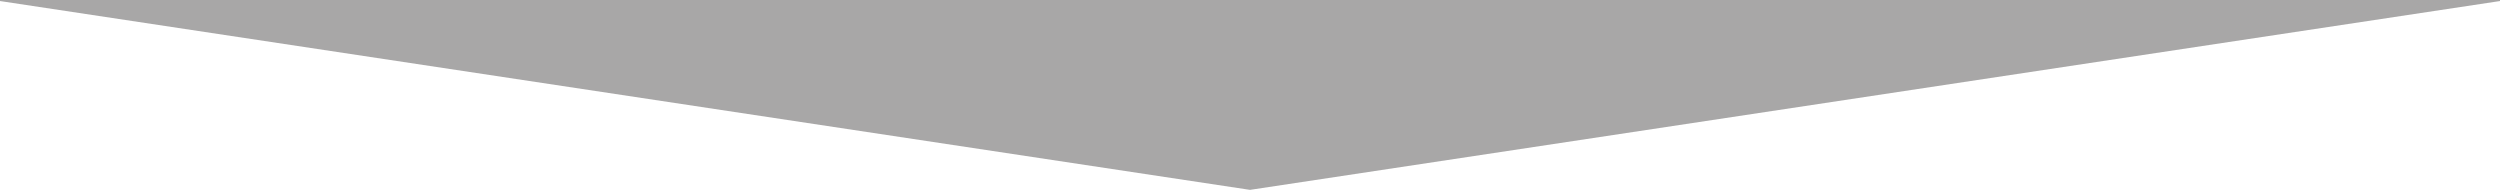 <?xml version="1.0" encoding="utf-8"?>
<!-- Generator: Adobe Illustrator 25.1.0, SVG Export Plug-In . SVG Version: 6.00 Build 0)  -->
<svg version="1.1" id="Layer_1" xmlns="http://www.w3.org/2000/svg" xmlns:xlink="http://www.w3.org/1999/xlink" x="0px" y="0px"
	 viewBox="0 0 740.41 56.23" style="enable-background:new 0 0 740.41 56.23;" xml:space="preserve">
<style type="text/css">
	.st0{fill:#A8A7A7;}
</style>
<polygon class="st0" points="740.41,0 740.41,0.31 370.21,56.23 0,0.31 0,0 "/>
</svg>
